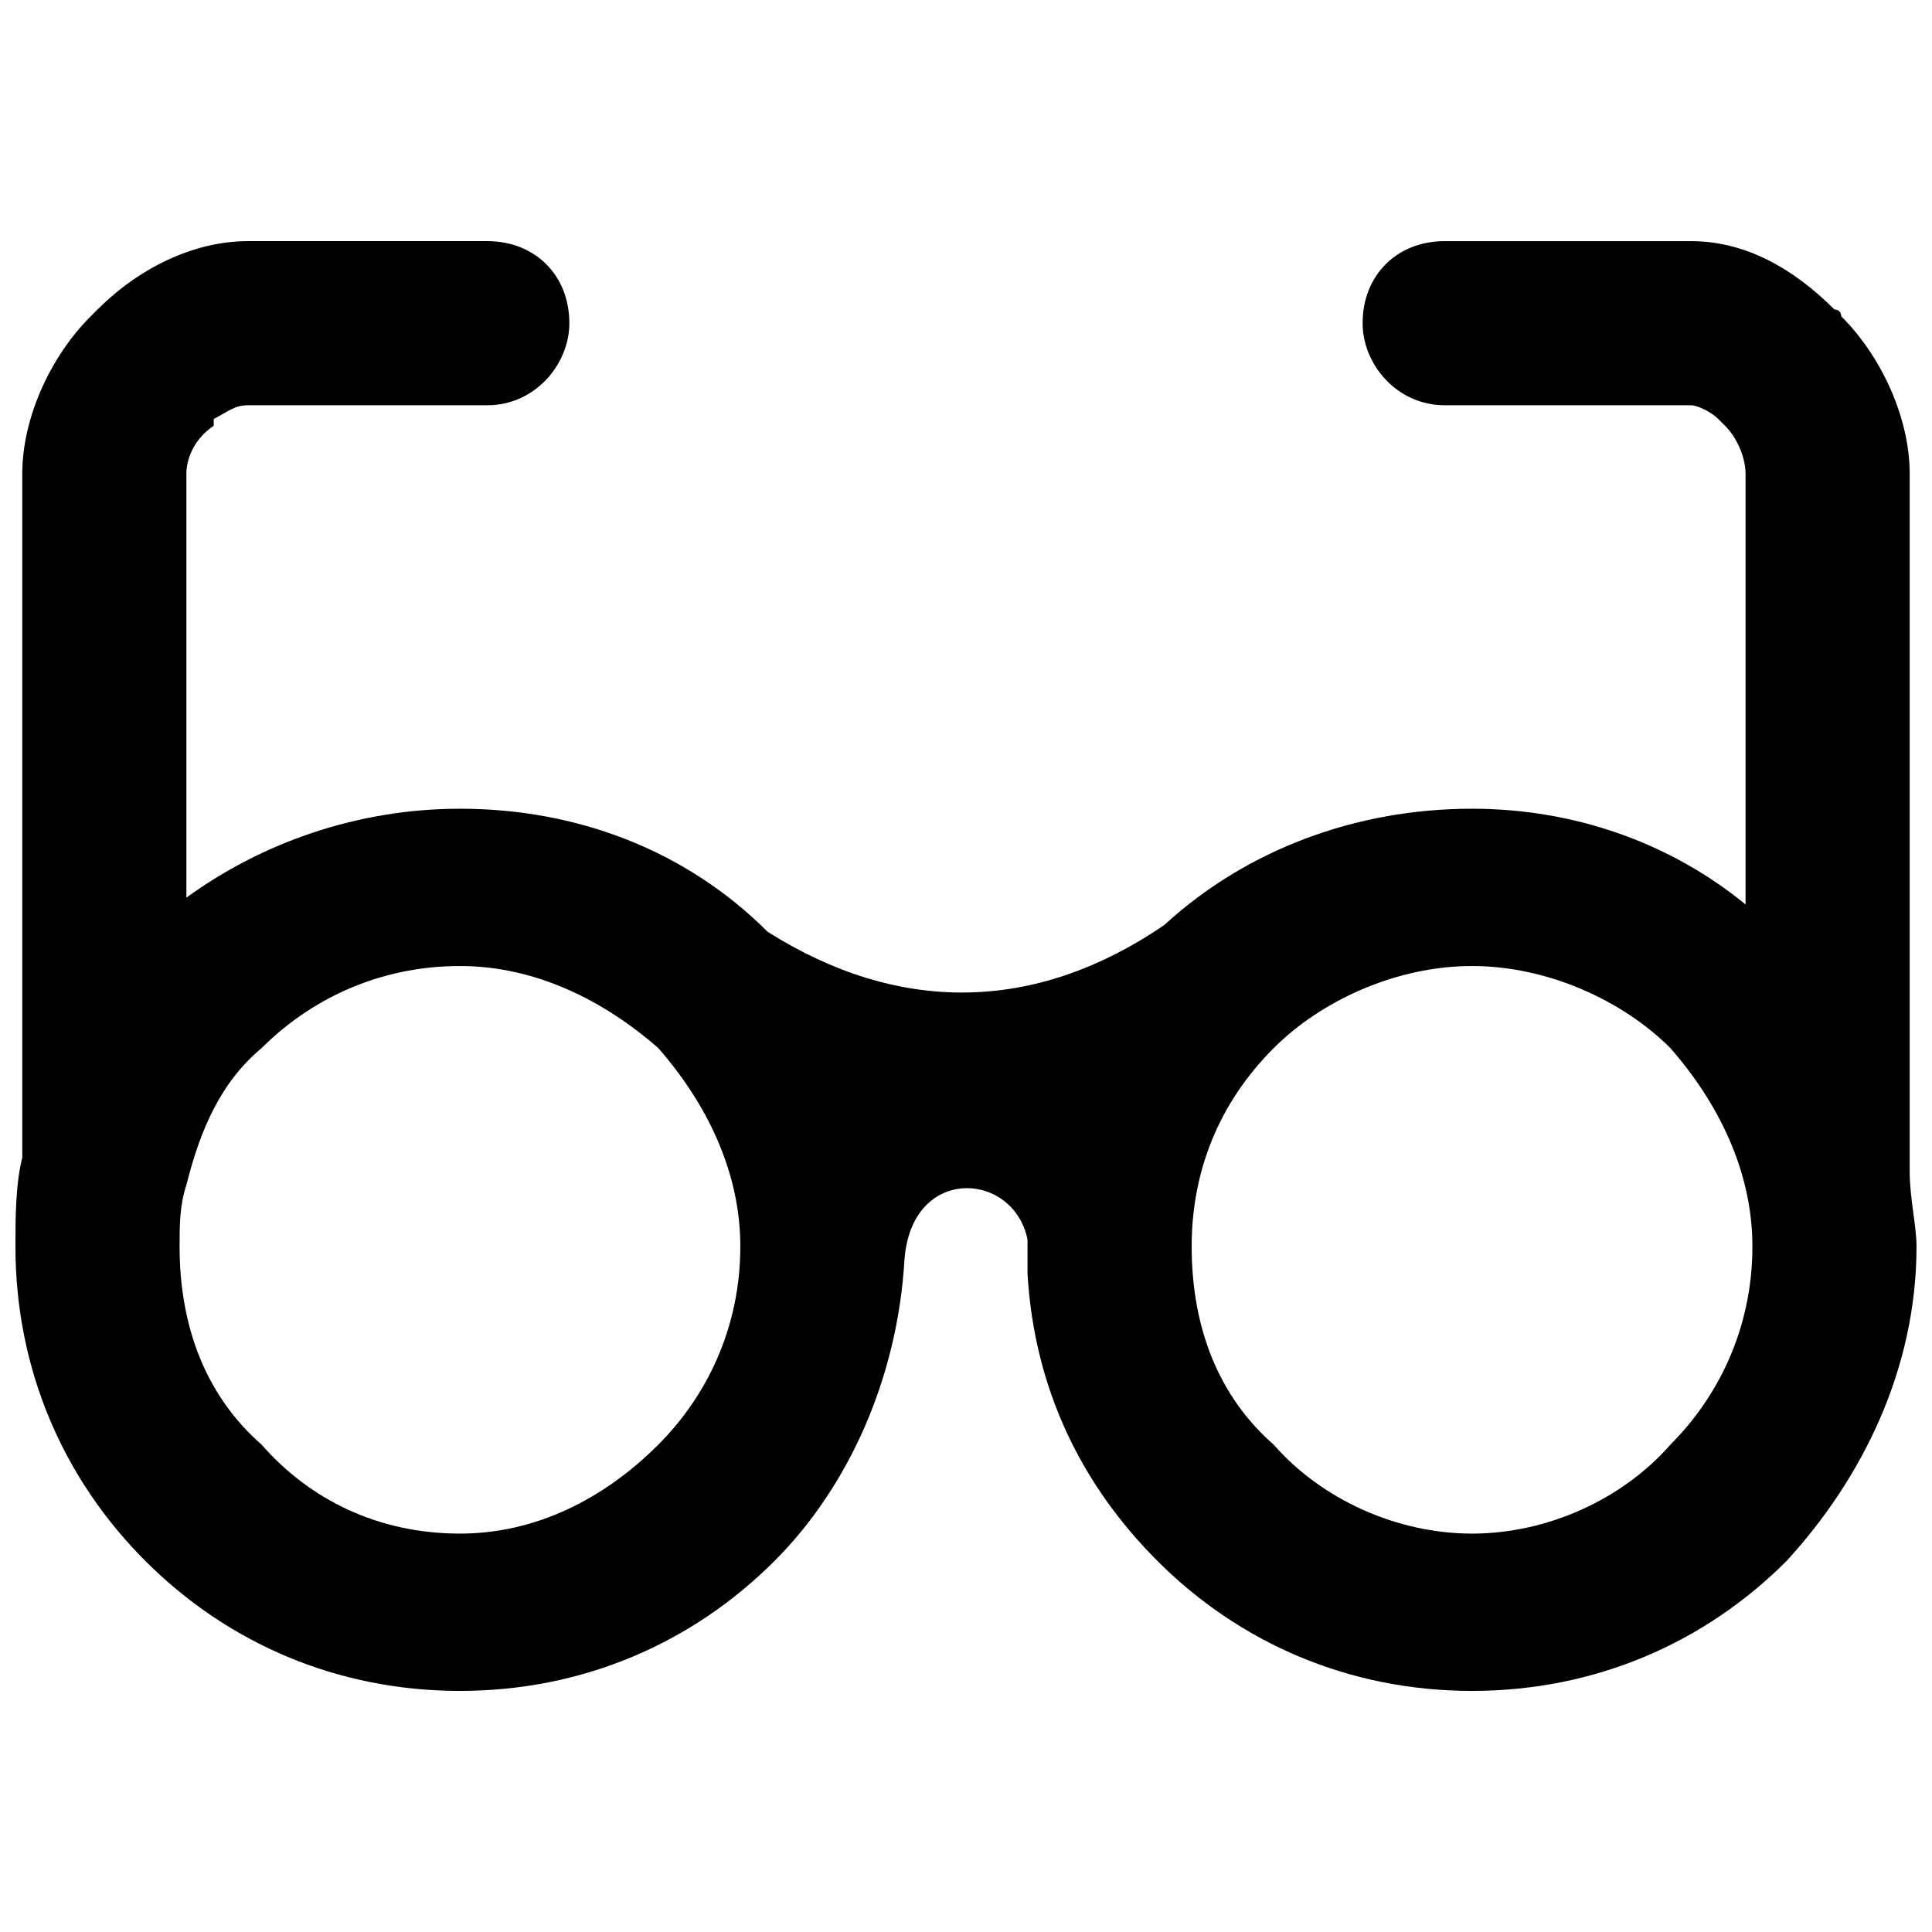 <?xml version="1.0" encoding="UTF-8"?>
<!-- Uploaded to: ICON Repo, www.iconrepo.com, Generator: ICON Repo Mixer Tools -->
<svg width="800px" height="800px" version="1.1" viewBox="144 144 512 512" xmlns="http://www.w3.org/2000/svg">
 <defs>
  <clipPath id="a">
   <path d="m148.09 207h503.81v386h-503.81z"/>
  </clipPath>
 </defs>
 <g clip-path="url(#a)">
  <path d="m318.45 421.75c-14.5-12.688-32.621-21.746-52.555-21.746-21.746 0-39.871 9.062-52.555 21.746-10.875 9.062-16.309 21.746-19.934 36.246-1.812 5.438-1.812 10.875-1.812 16.309 0 21.746 7.25 39.871 21.746 52.555 12.688 14.5 30.809 23.559 52.555 23.559 19.934 0 38.059-9.062 52.555-23.559 12.688-12.688 21.746-30.809 21.746-52.555 0-19.934-9.062-38.059-21.746-52.555zm268.21 0c-12.688-12.688-32.621-21.746-52.555-21.746-19.934 0-39.871 9.062-52.555 21.746-14.5 14.5-21.746 32.621-21.746 52.555 0 21.746 7.25 39.871 21.746 52.555 12.688 14.5 32.621 23.559 52.555 23.559 19.934 0 39.871-9.062 52.555-23.559 12.688-12.688 21.746-30.809 21.746-52.555 0-19.934-9.062-38.059-21.746-52.555zm-320.77-63.43c30.809 0 59.805 10.875 81.551 32.621 34.434 21.746 70.68 21.746 105.11-1.812 21.746-19.934 50.742-30.809 81.551-30.809 27.184 0 52.555 9.062 72.492 25.371v-114.17c0-3.625-1.812-9.062-5.438-12.688l-1.812-1.812c-1.812-1.812-5.438-3.625-7.25-3.625h-65.242c-12.688 0-21.746-10.875-21.746-21.746 0-12.688 9.062-21.746 21.746-21.746h65.242c14.5 0 27.184 7.25 38.059 18.121 1.812 0 1.812 1.812 1.812 1.812 10.875 10.875 18.121 27.184 18.121 41.684v183.04 1.812c0 7.25 1.812 14.5 1.812 19.934 0 32.621-14.5 61.617-34.434 83.363-21.746 21.746-50.742 34.434-83.363 34.434-32.621 0-61.617-12.688-83.363-34.434-19.934-19.934-32.621-45.305-34.434-76.113v-7.25-1.812c-3.625-18.121-30.809-19.934-32.621 5.438-1.812 30.809-14.5 59.805-34.434 79.738-21.746 21.746-50.742 34.434-83.363 34.434s-61.617-12.688-83.363-34.434c-21.746-21.746-34.434-50.742-34.434-83.363 0-7.25 0-16.309 1.812-23.559v-181.23c0-14.5 7.25-30.809 18.121-41.684l1.812-1.812c10.875-10.875 25.371-18.121 39.871-18.121h63.43c12.688 0 21.746 9.062 21.746 21.746 0 10.875-9.062 21.746-21.746 21.746h-63.43c-3.625 0-5.438 1.812-9.062 3.625v1.812c-5.438 3.625-7.25 9.062-7.25 12.688v112.36c19.934-14.5 45.305-23.559 72.492-23.559z" fill-rule="evenodd"/>
 </g>
</svg>